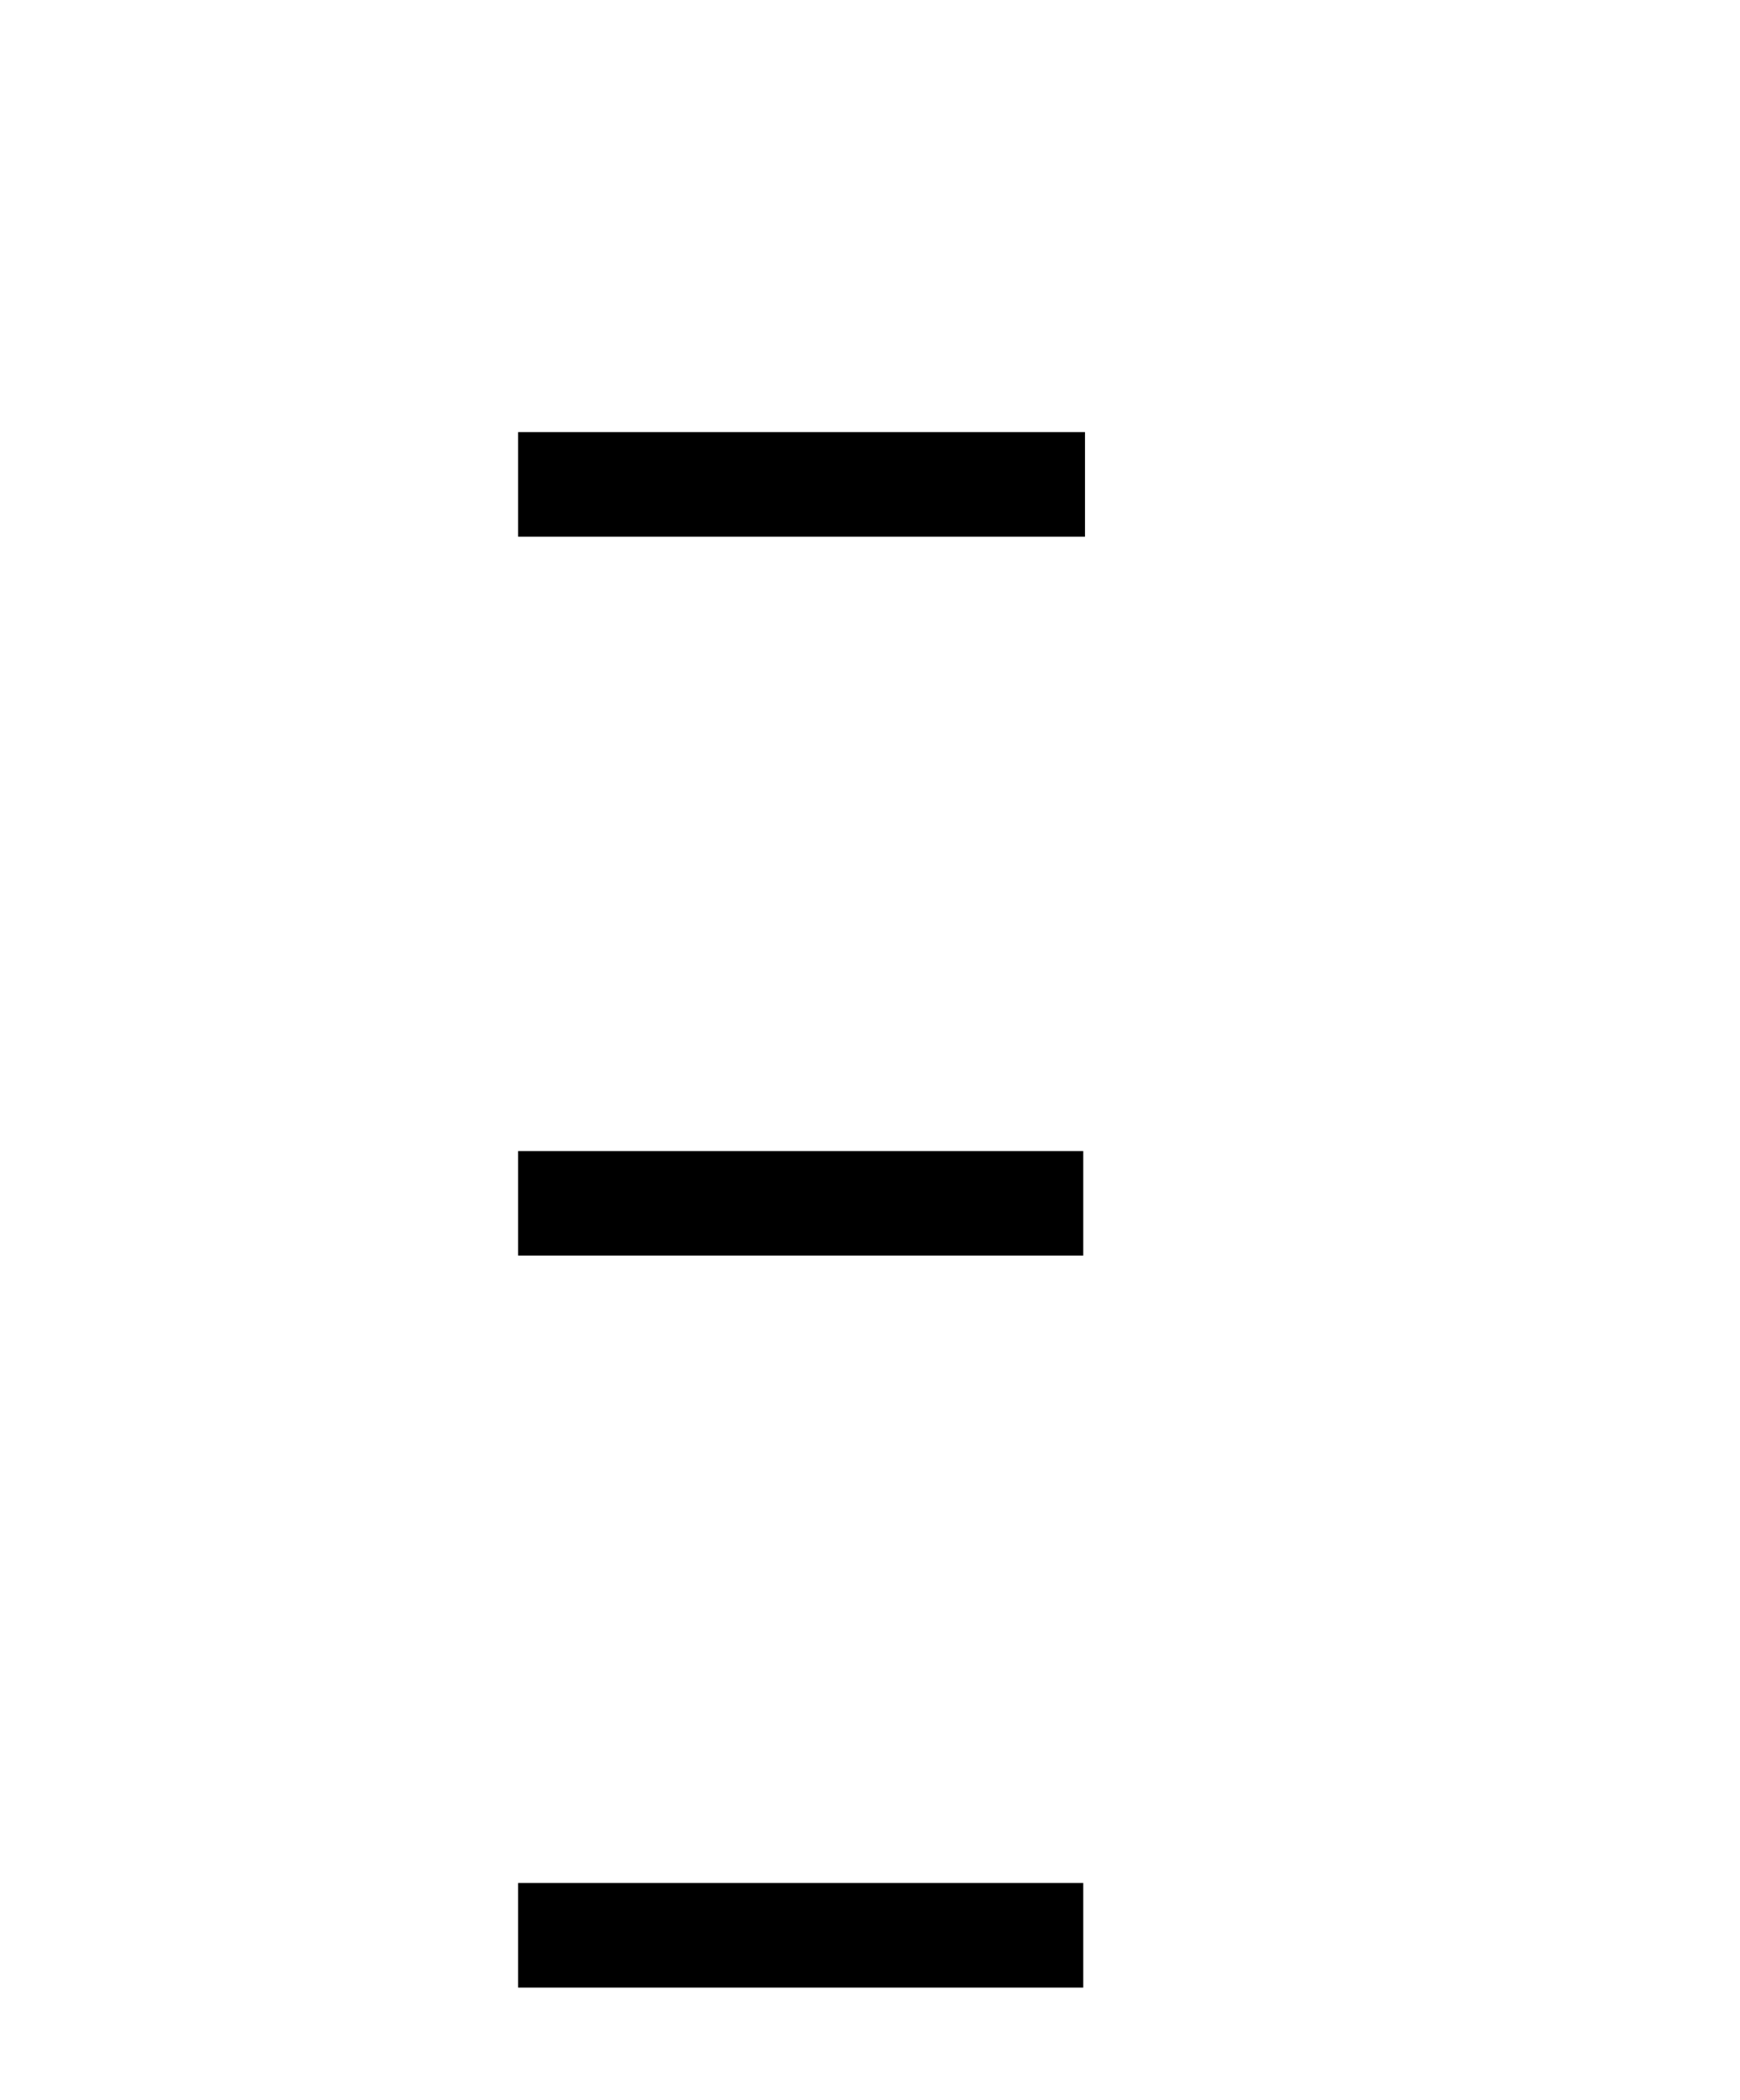 <?xml version='1.0' encoding='UTF-8' standalone='yes'?><svg xmlns='http://www.w3.org/2000/svg' xmlns:xlink='http://www.w3.org/1999/xlink' width='34.0' height='41.0' ><path d='M 10.124 8.437 L 10.124 10.479 L 21.201 10.479 L 21.201 8.437 ZM 10.124 22.475 L 10.124 24.516 L 21.167 24.516 L 21.167 22.475 ZM 10.124 36.767 L 10.124 38.809 L 21.167 38.809 L 21.167 36.767 Z' style='fill:#000000;stroke:none' /></svg>